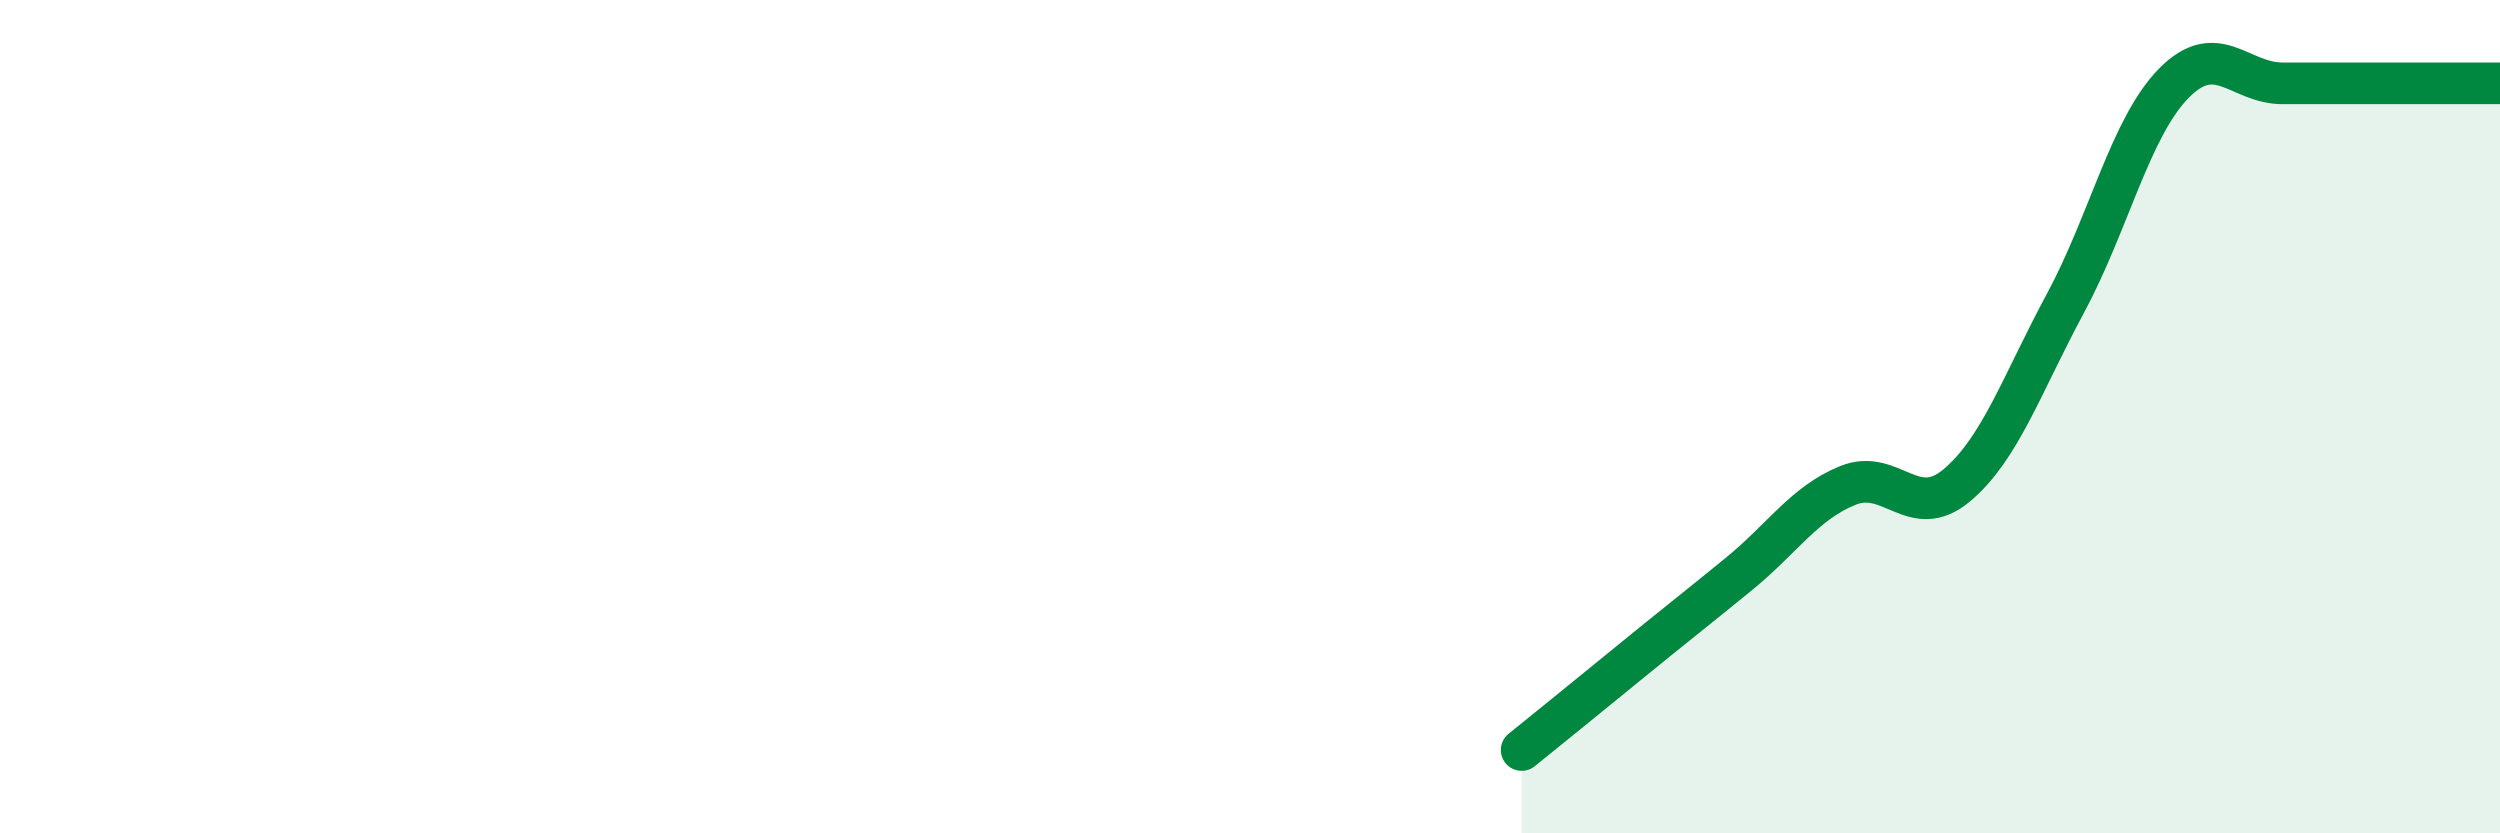 
    <svg width="60" height="20" viewBox="0 0 60 20" xmlns="http://www.w3.org/2000/svg">
      <path
        d="M 36.52,18 C 37.04,17.58 38.09,16.73 39.13,15.88 C 40.17,15.03 40.7,14.62 41.74,13.77 C 42.78,12.92 43.31,12.07 44.35,11.65 C 45.39,11.23 45.92,12.52 46.96,11.65 C 48,10.78 48.53,9.21 49.57,7.28 C 50.61,5.35 51.13,3.06 52.17,2 C 53.21,0.94 53.74,2 54.78,2 C 55.82,2 56.35,2 57.39,2 C 58.43,2 59.48,2 60,2L60 20L36.52 20Z"
        fill="#008740"
        opacity="0.1"
        stroke-linecap="round"
        stroke-linejoin="round"
      />
      <path
        d="M 36.52,18 C 37.04,17.58 38.09,16.73 39.13,15.88 C 40.17,15.03 40.7,14.62 41.74,13.77 C 42.78,12.92 43.31,12.07 44.35,11.65 C 45.39,11.23 45.92,12.52 46.96,11.65 C 48,10.78 48.53,9.21 49.57,7.28 C 50.61,5.35 51.13,3.06 52.17,2 C 53.21,0.94 53.74,2 54.78,2 C 55.82,2 56.35,2 57.39,2 C 58.43,2 59.48,2 60,2"
        stroke="#008740"
        stroke-width="1"
        fill="none"
        stroke-linecap="round"
        stroke-linejoin="round"
      />
    </svg>
  